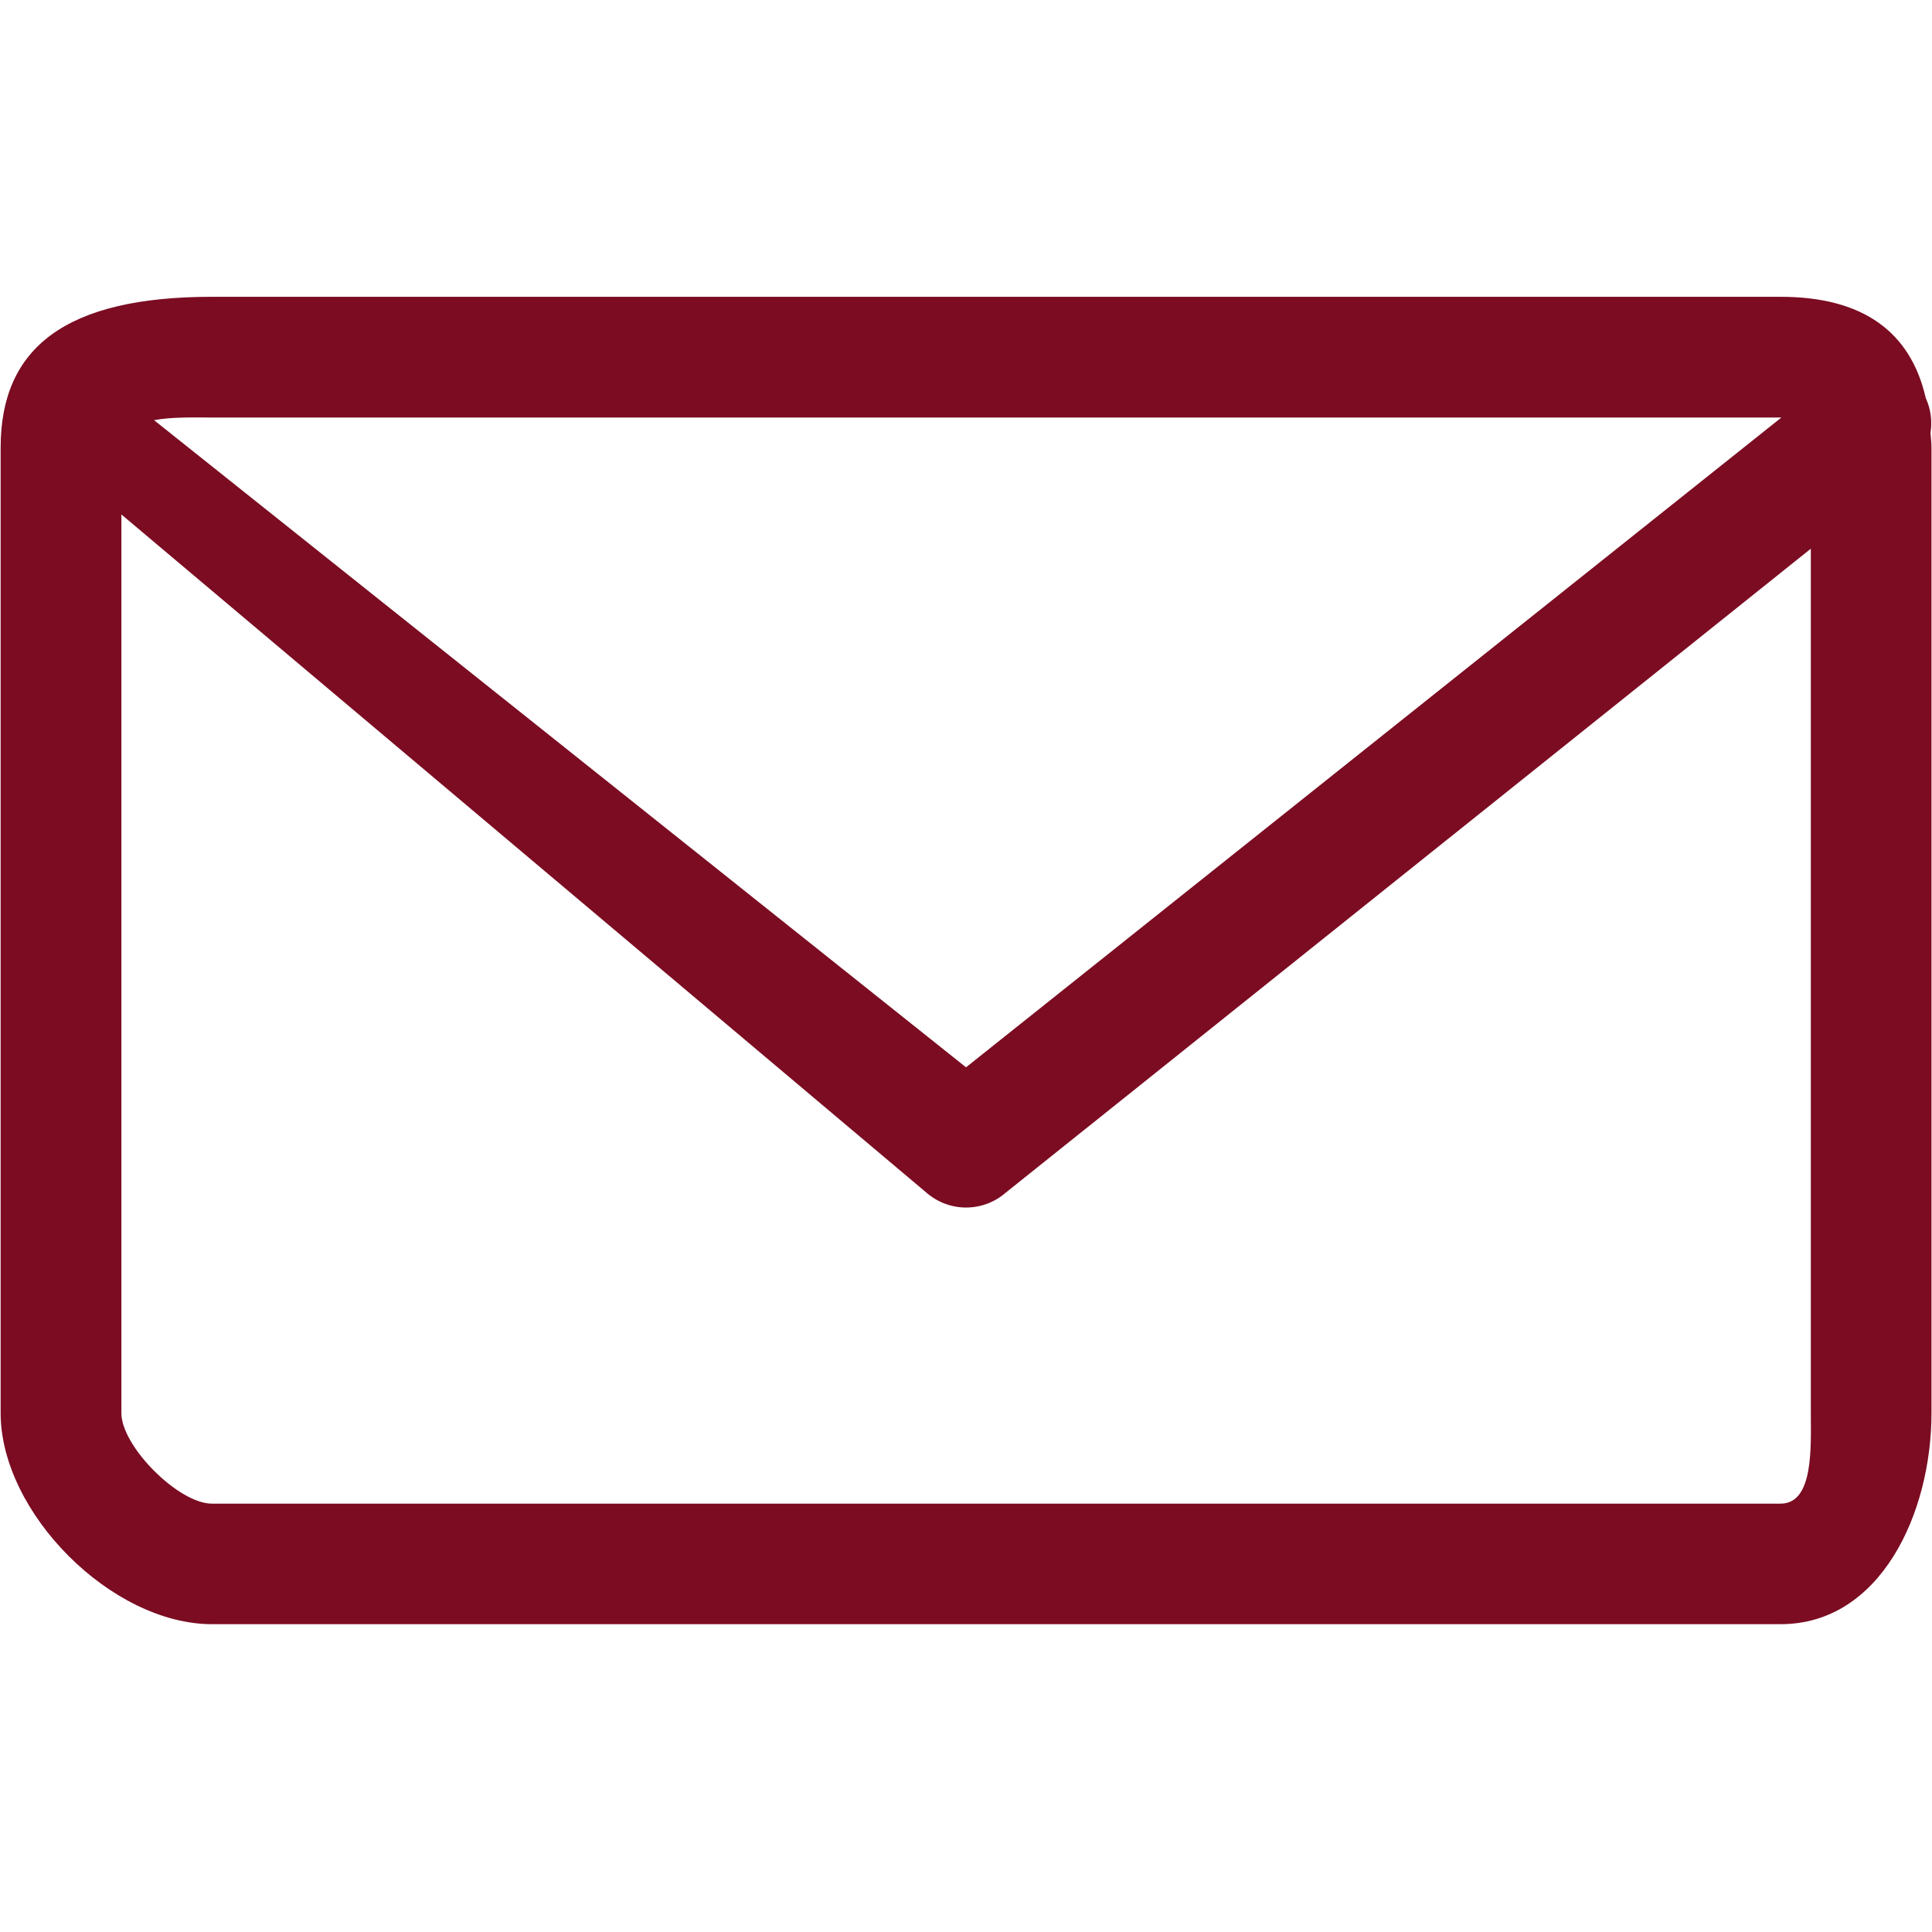 <svg xmlns="http://www.w3.org/2000/svg" xmlns:xlink="http://www.w3.org/1999/xlink" id="Layer_1" x="0px" y="0px" width="64px" height="64px" viewBox="0 0 64 64" xml:space="preserve"><g>	<g>		<path fill="#7B0C22" d="M63.95,14.336c0.062-0.387,0.011-0.786-0.157-1.151c-0.505-2.212-2.104-3.353-4.808-3.353H7.018   c-4.848,0-6.997,1.686-6.997,4.998v31.978c0,3.315,3.685,6.995,6.997,6.995h51.967c3.313,0,4.998-3.68,4.998-6.995V14.831   C63.983,14.655,63.959,14.503,63.95,14.336z M7.018,13.831h51.967c0.01,0,0.017,0,0.026,0L32.001,35.356L5.102,13.918   C5.714,13.805,6.465,13.831,7.018,13.831z M58.985,49.81H7.018c-1.103,0-2.997-1.896-2.997-3.001V17.042l26.675,22.472   c0.374,0.324,0.841,0.487,1.305,0.487c0.468,0,0.935-0.163,1.309-0.487l26.676-21.337v28.632   C59.985,47.914,60.091,49.81,58.985,49.81z"></path>	</g></g></svg>